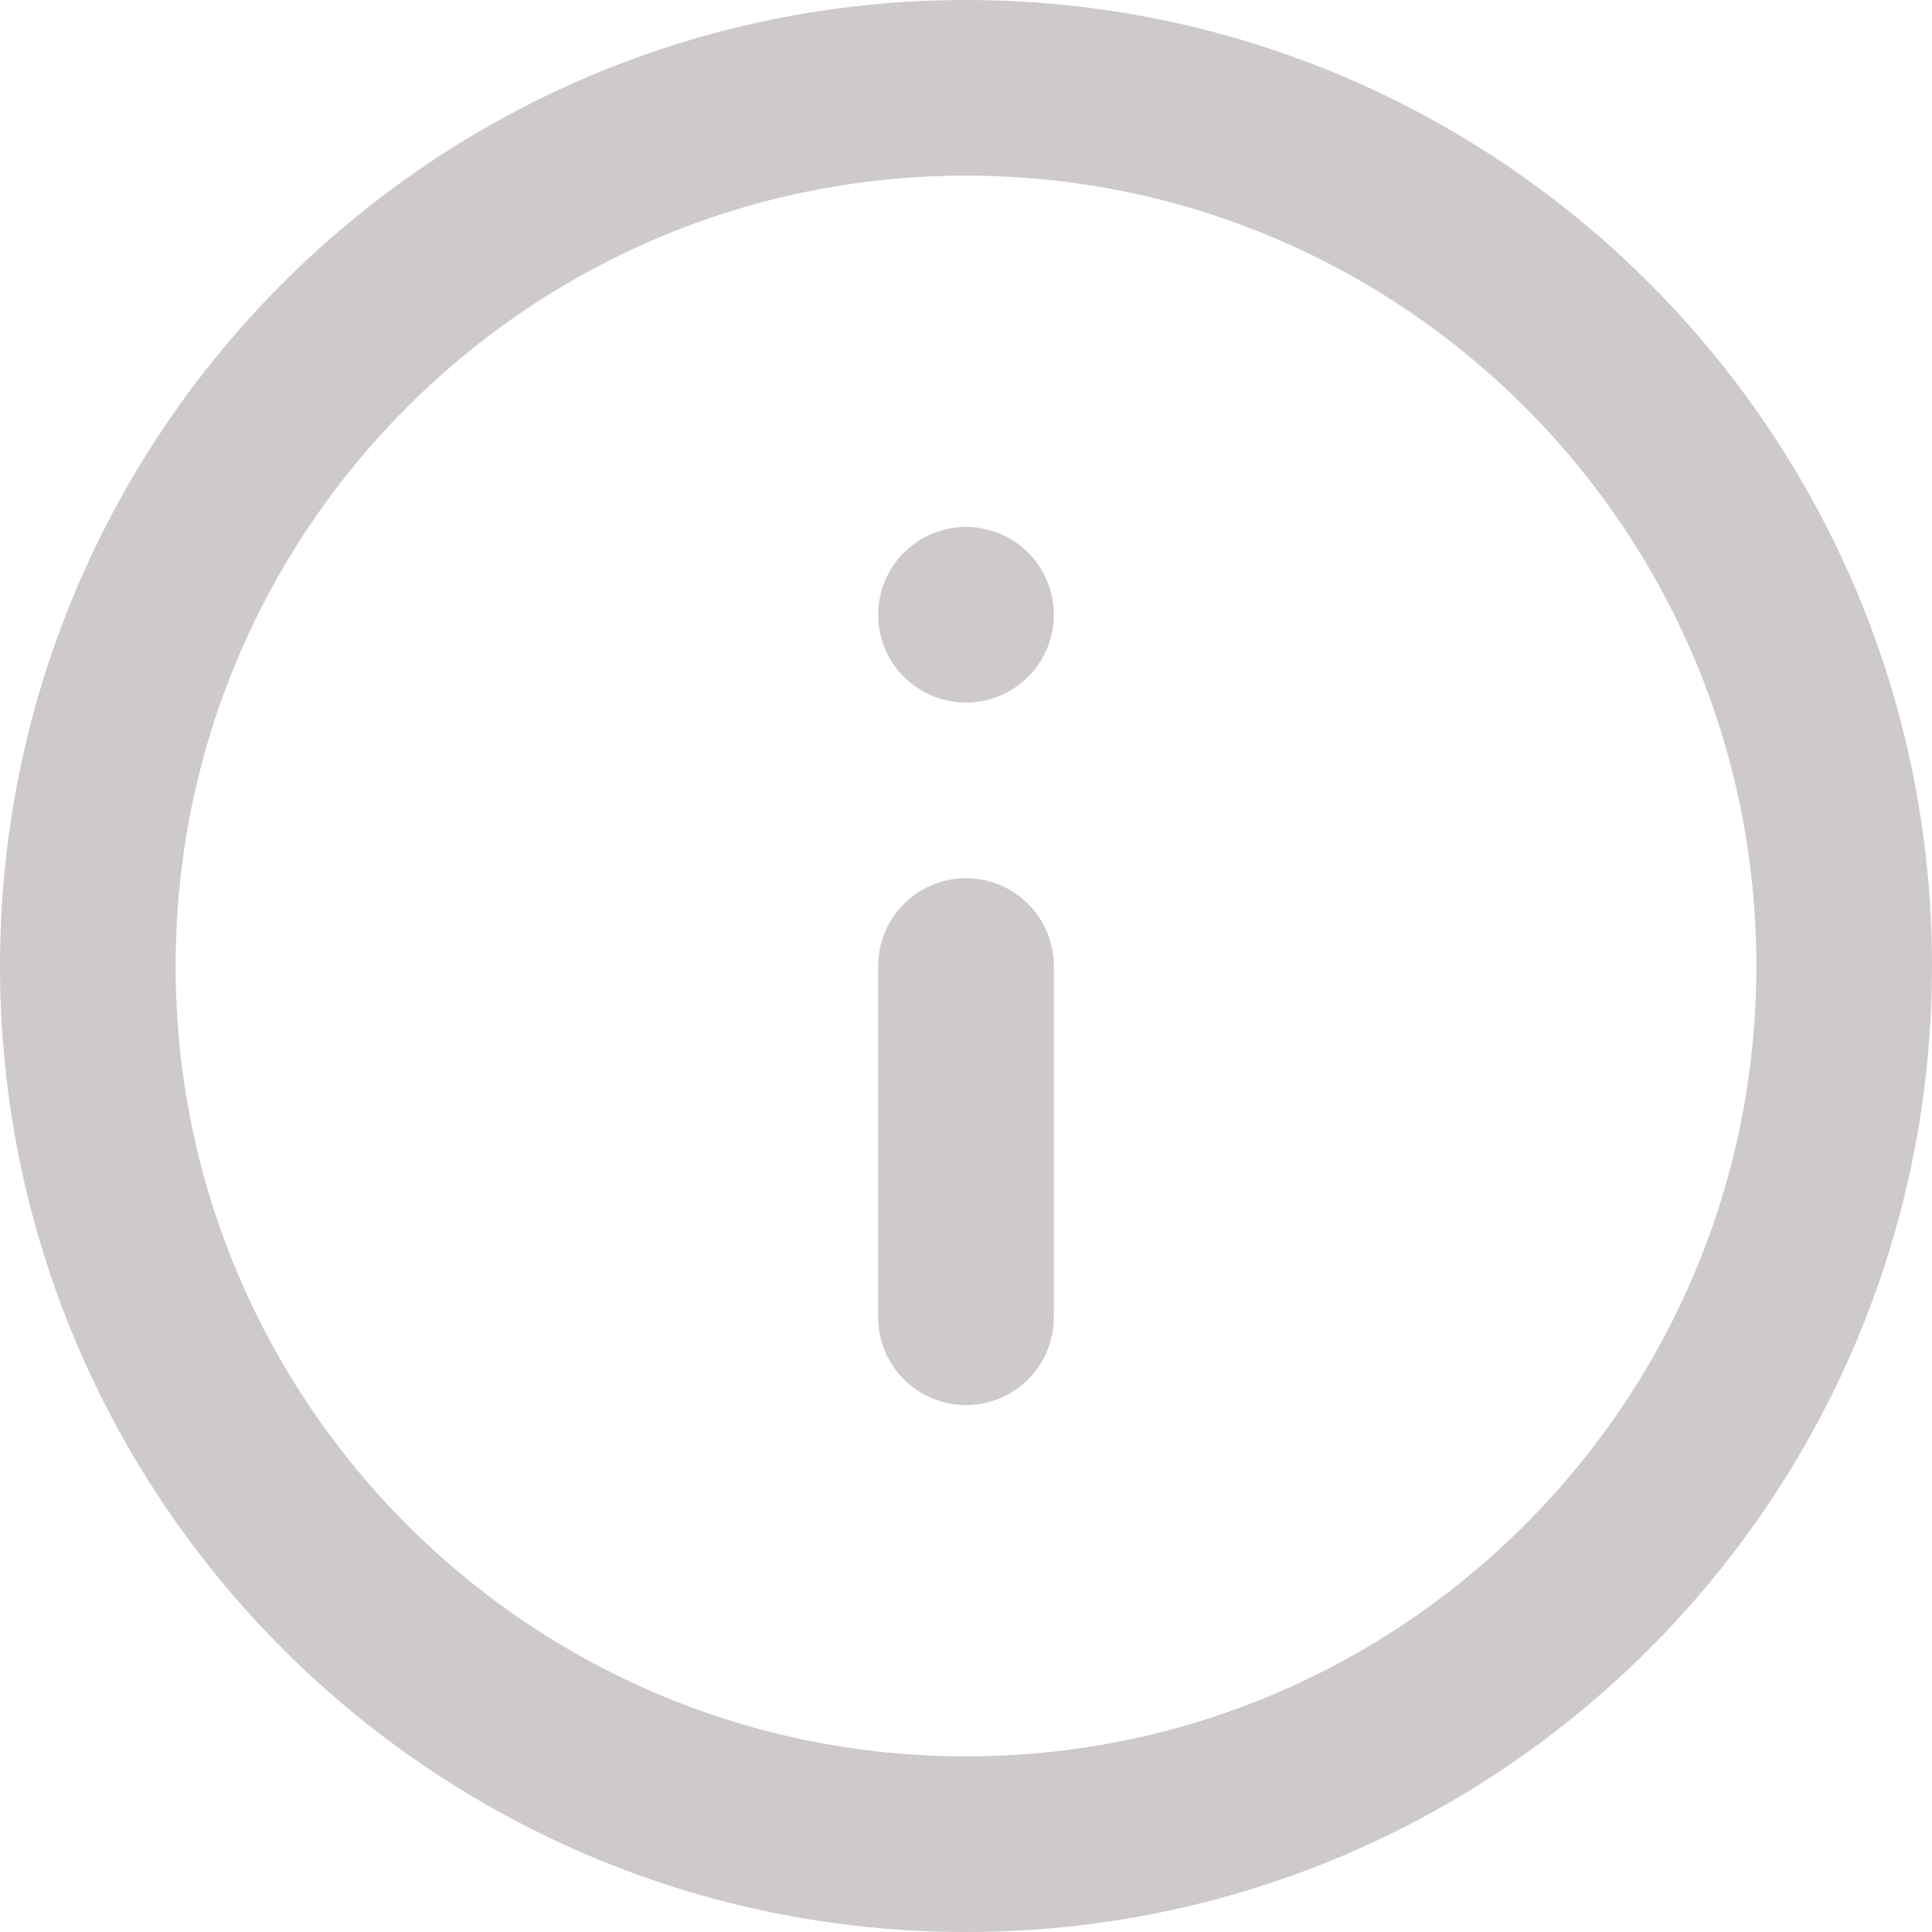 <svg xmlns="http://www.w3.org/2000/svg" width="22" height="22" viewBox="0 0 22 22"><g><g><g><path fill="none" stroke="#cecaca" stroke-linecap="round" stroke-linejoin="round" stroke-miterlimit="20" stroke-width="2" d="M1 11C1 5.477 5.477 1 11 1s10 4.477 10 10-4.477 10-10 10S1 16.523 1 11z"/></g><g><path fill="none" stroke="#cecaca" stroke-linecap="round" stroke-linejoin="round" stroke-miterlimit="20" stroke-width="2" d="M11 15v-4"/></g><g><path fill="none" stroke="#cecaca" stroke-linecap="round" stroke-linejoin="round" stroke-miterlimit="20" stroke-width="2" d="M11 7v0"/></g></g></g></svg>